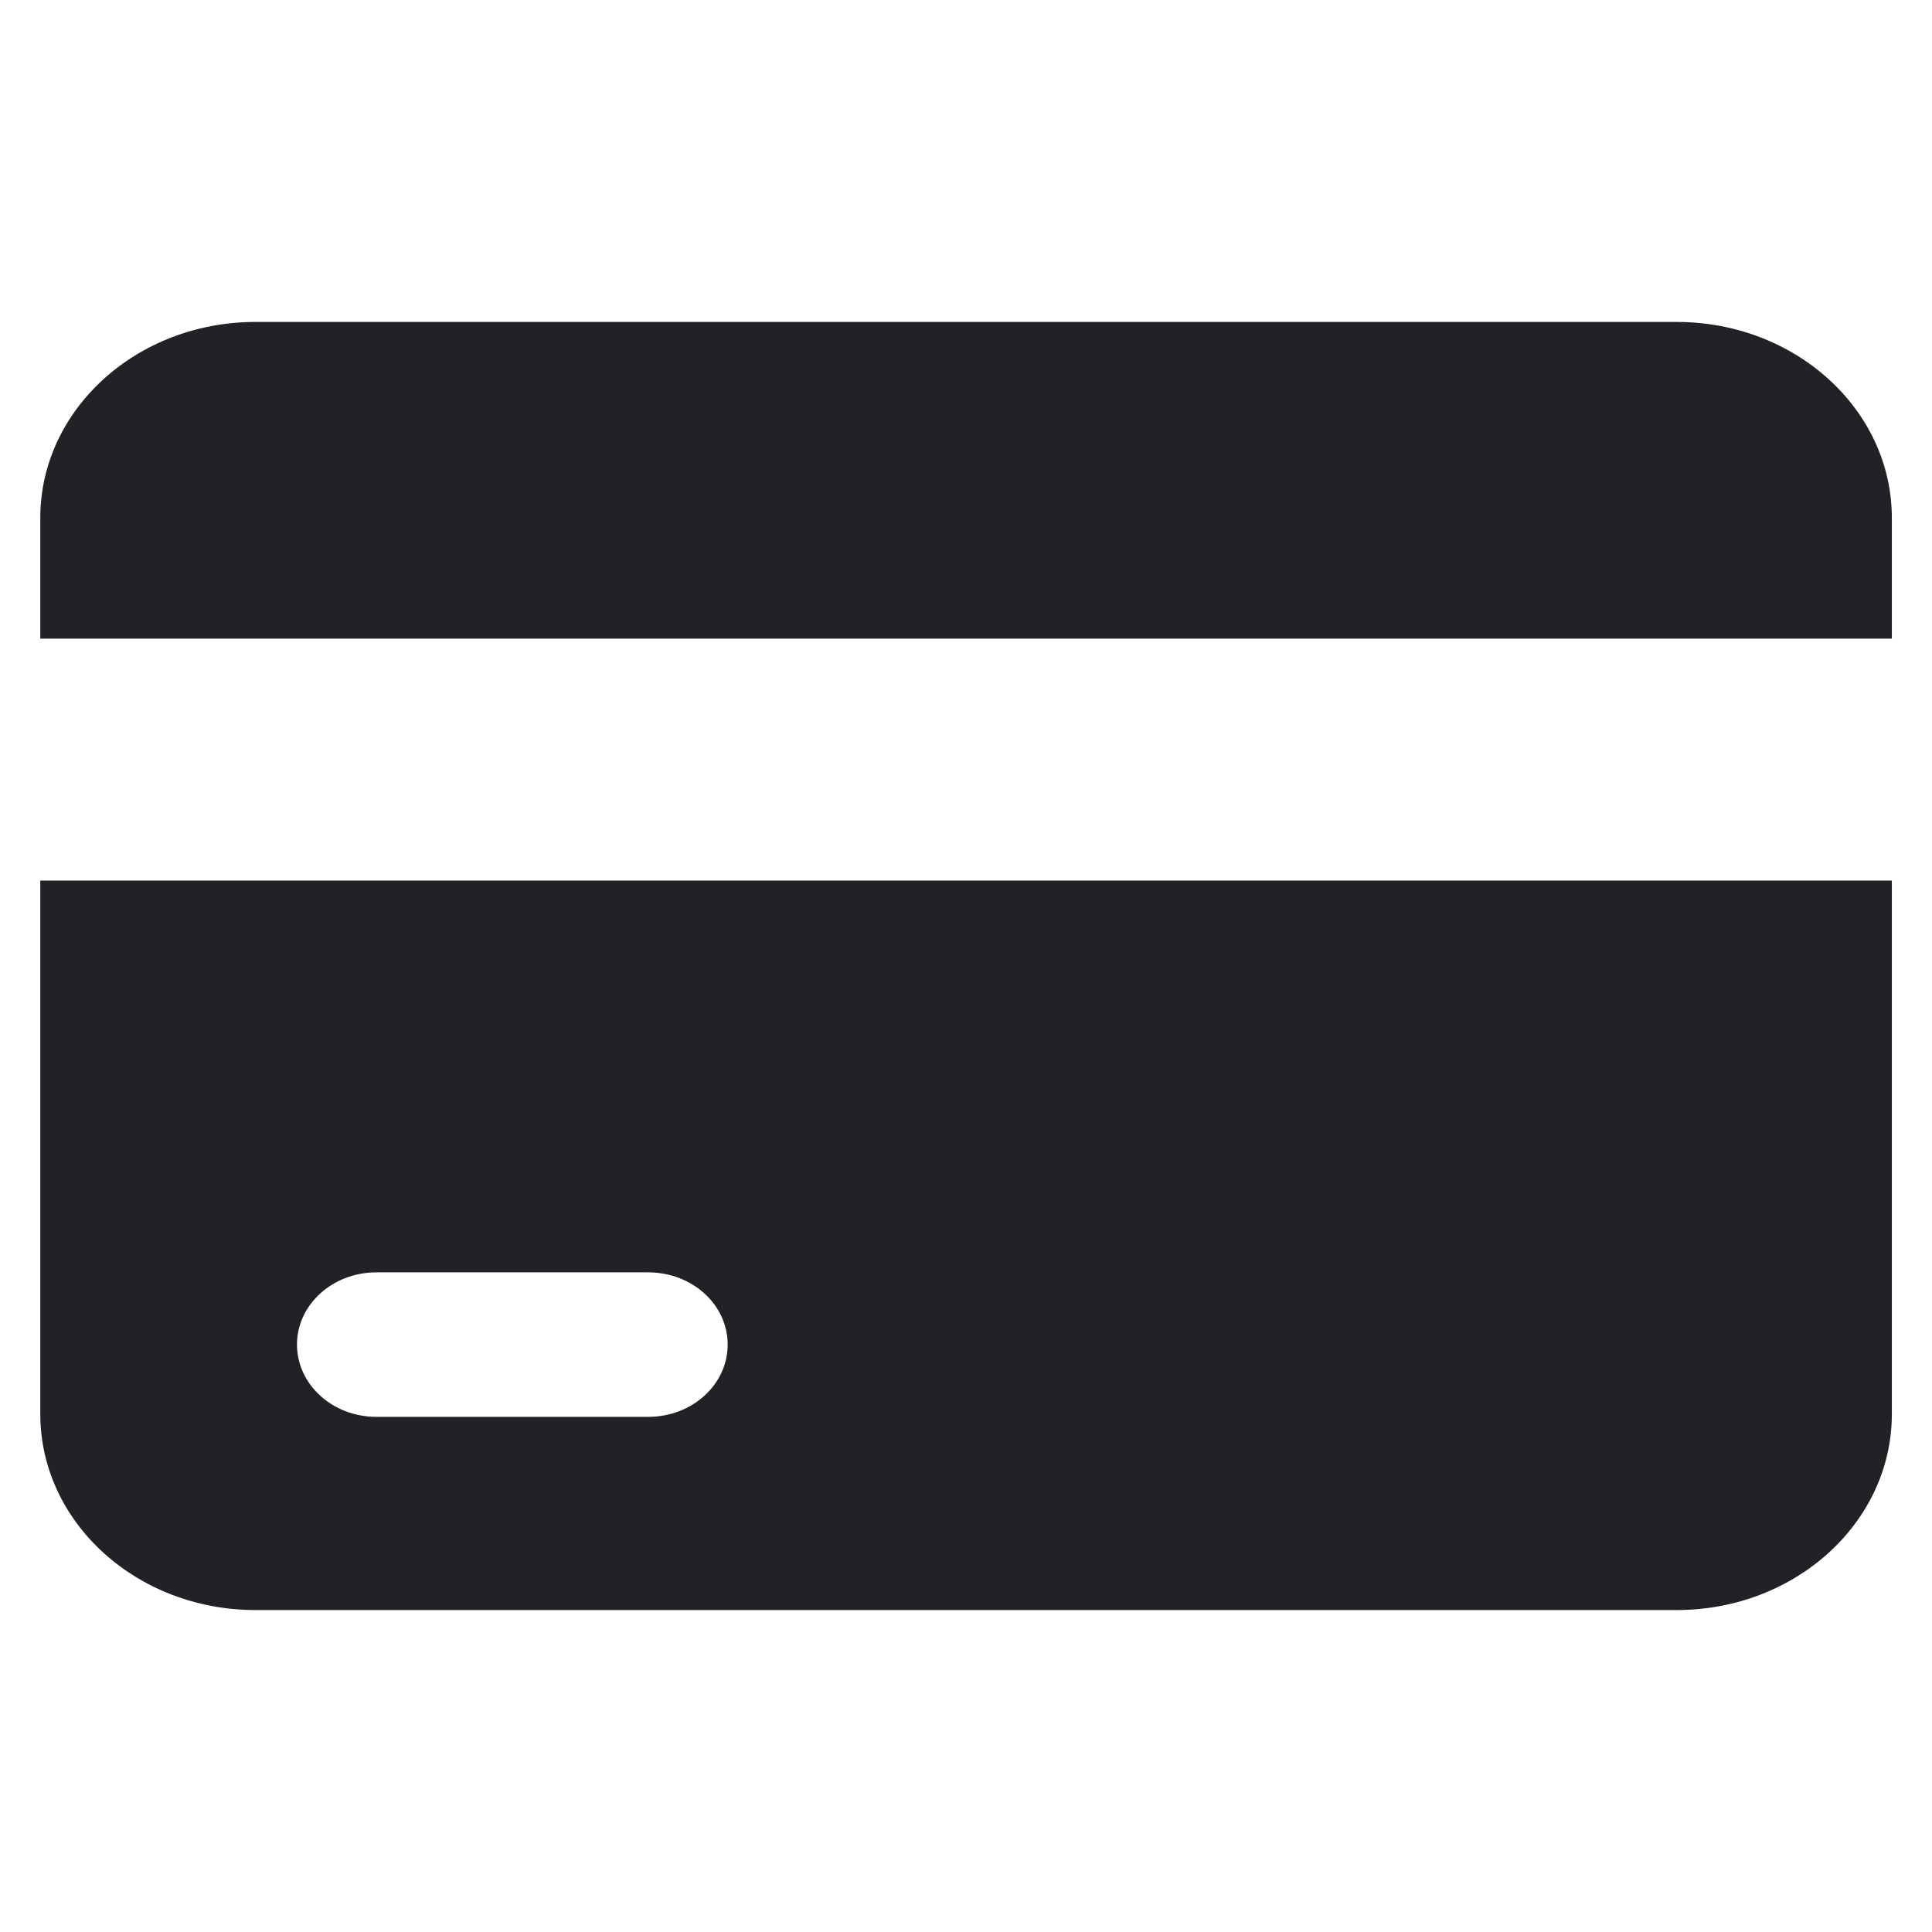<svg width="14" height="14" viewBox="0 0 14 14" fill="none" xmlns="http://www.w3.org/2000/svg">
<path fill-rule="evenodd" clip-rule="evenodd" d="M0.292 3.753C0.292 2.969 0.99 2.333 1.851 2.333H12.15C13.011 2.333 13.709 2.969 13.709 3.753V4.628H0.292V3.753ZM0.292 6.381V10.247C0.292 11.031 0.99 11.667 1.851 11.667H12.15C13.011 11.667 13.709 11.031 13.709 10.247V6.381H0.292ZM2.152 9.743C2.152 9.454 2.41 9.22 2.727 9.22H4.698C5.016 9.22 5.273 9.454 5.273 9.743C5.273 10.033 5.016 10.267 4.698 10.267H2.727C2.41 10.267 2.152 10.033 2.152 9.743Z" fill="#212126"/>
</svg>
